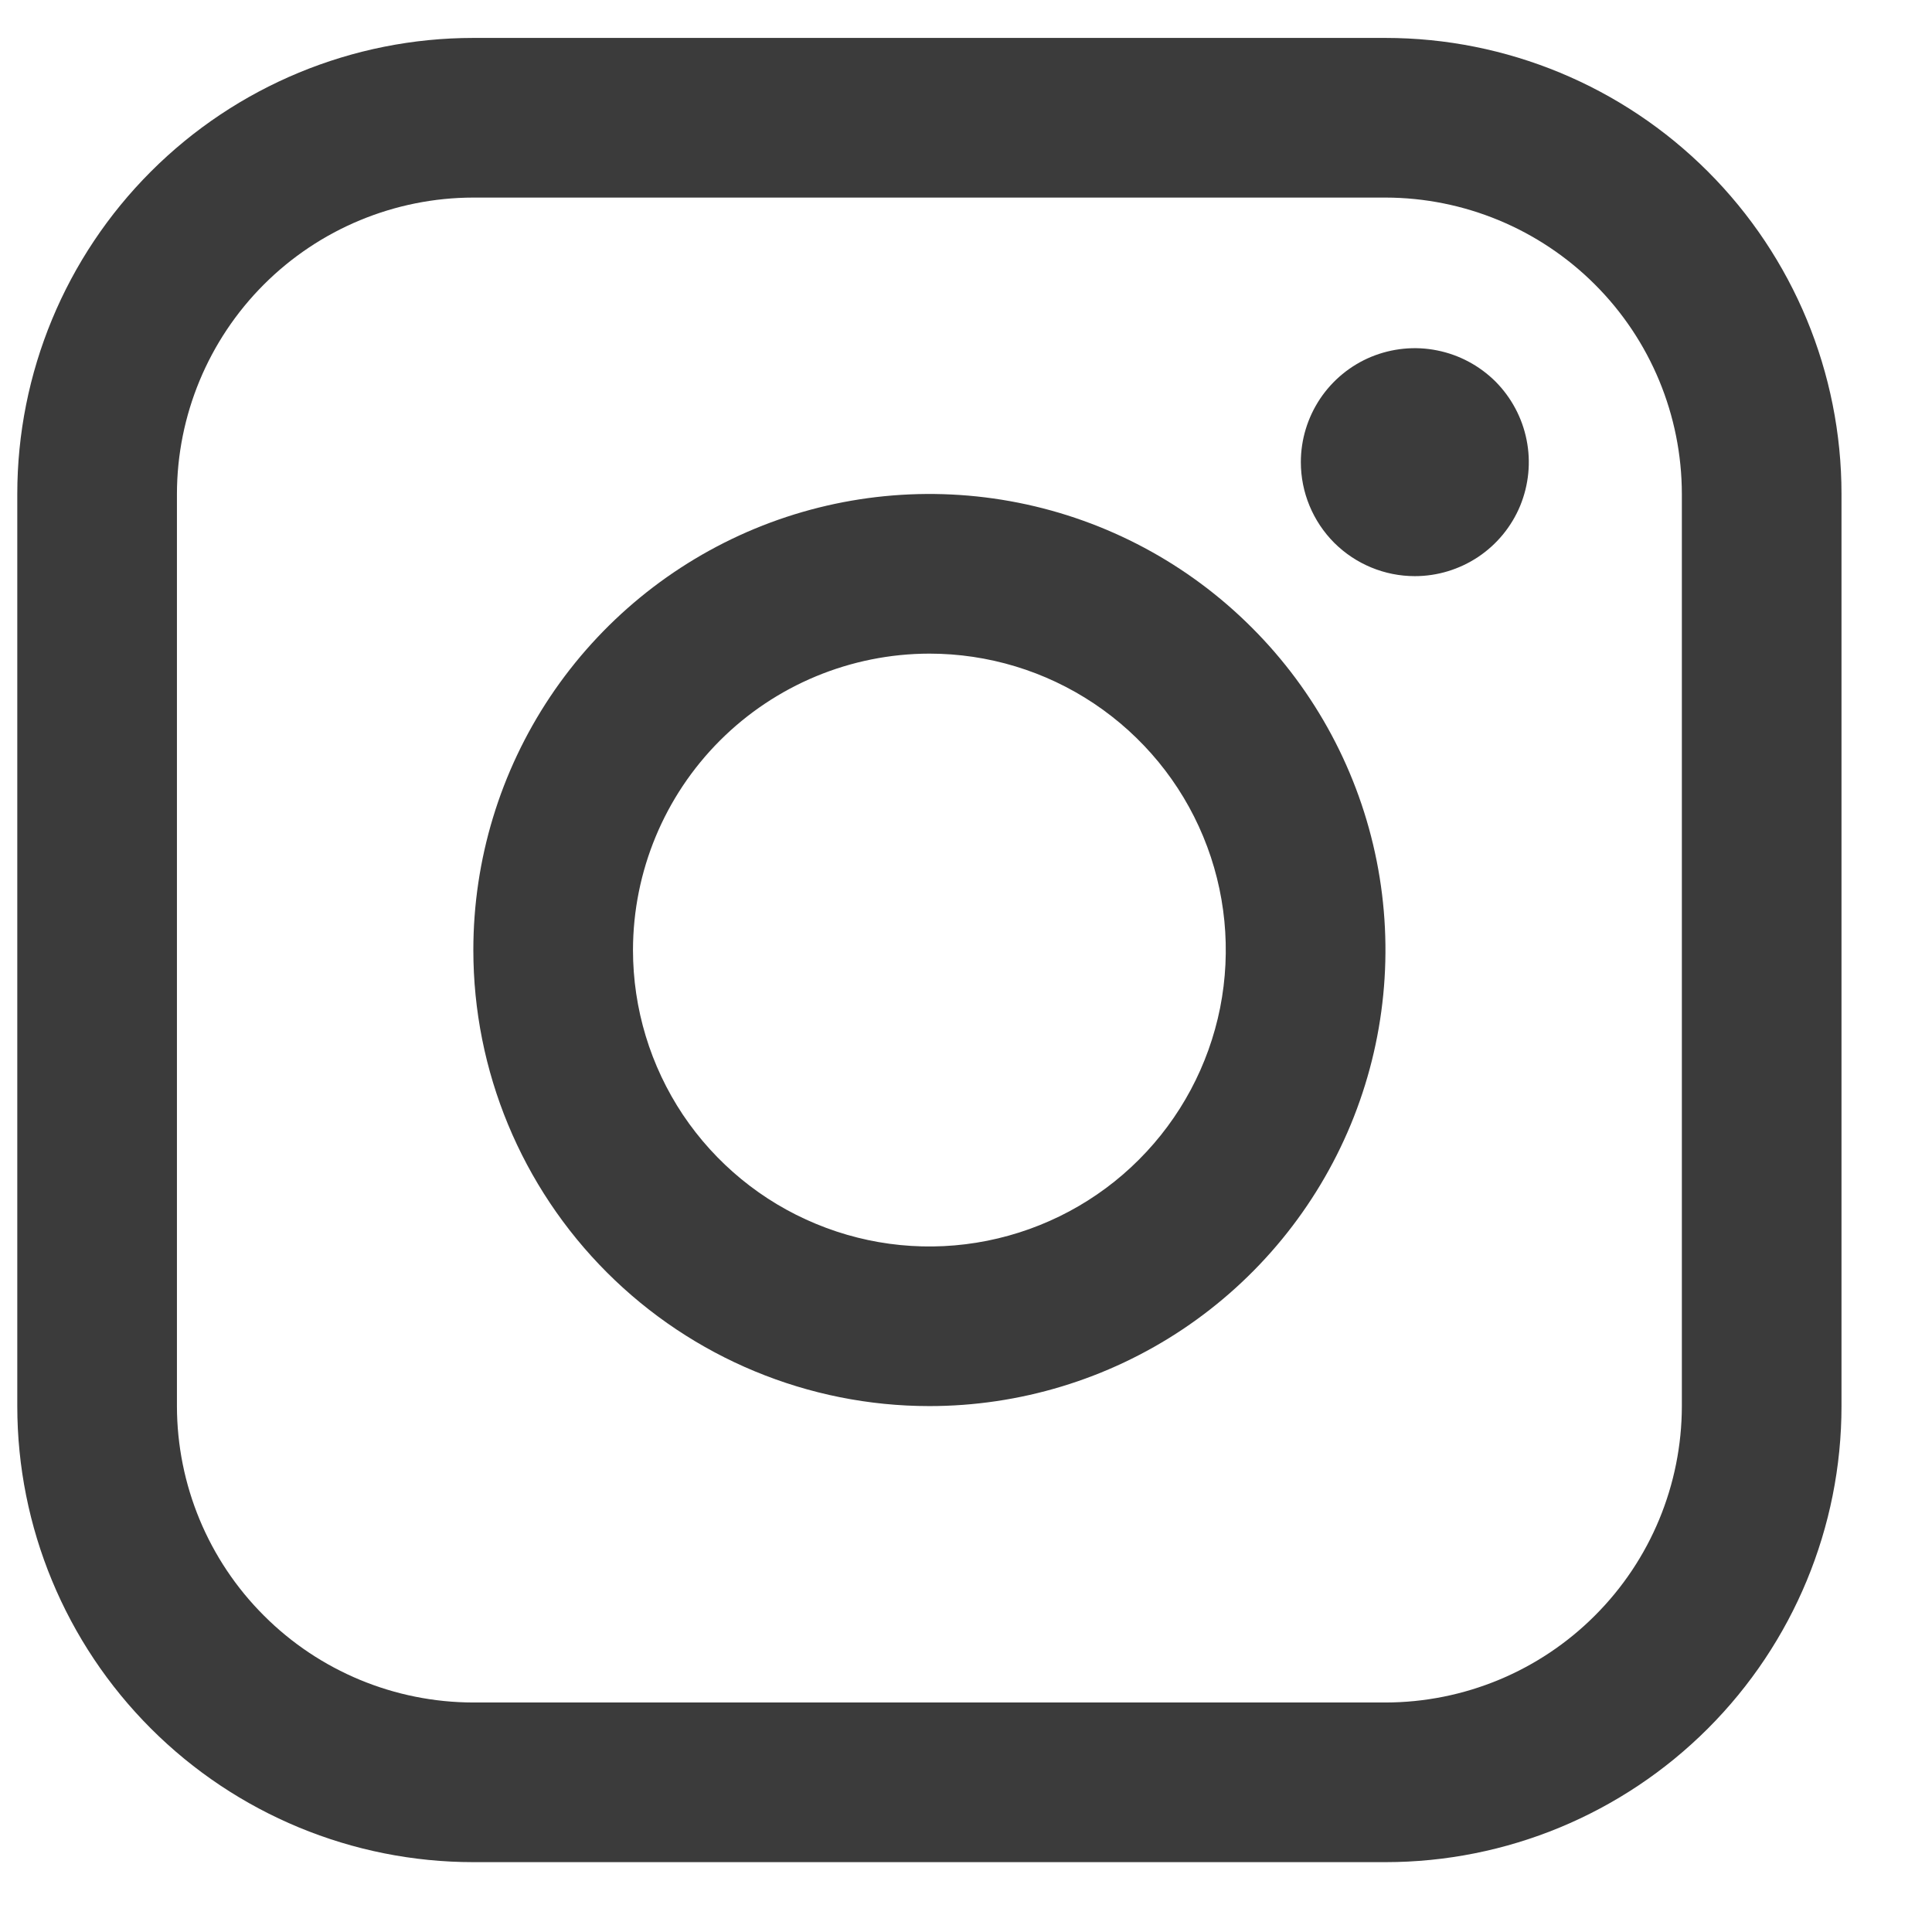 <?xml version="1.0" encoding="UTF-8"?>
<svg xmlns="http://www.w3.org/2000/svg" width="19" height="19" viewBox="0 0 19 19" fill="none">
  <path d="M13.914 5.666C14.136 5.666 14.352 5.6 14.537 5.477C14.721 5.354 14.865 5.179 14.95 4.974C15.034 4.769 15.057 4.544 15.013 4.326C14.97 4.109 14.863 3.909 14.707 3.752C14.55 3.596 14.35 3.489 14.133 3.446C13.915 3.402 13.69 3.425 13.485 3.509C13.28 3.594 13.105 3.738 12.982 3.922C12.859 4.107 12.793 4.323 12.793 4.545C12.793 4.842 12.911 5.127 13.121 5.338C13.332 5.548 13.617 5.666 13.914 5.666Z" fill="#3B3B3B"></path>
  <path d="M9.14 13.828C10.027 13.828 10.894 13.565 11.632 13.072C12.369 12.579 12.944 11.879 13.284 11.059C13.623 10.24 13.712 9.338 13.539 8.468C13.366 7.598 12.939 6.799 12.311 6.172C11.684 5.544 10.885 5.117 10.015 4.944C9.145 4.771 8.243 4.86 7.424 5.199C6.604 5.539 5.904 6.114 5.411 6.851C4.918 7.589 4.655 8.456 4.655 9.343C4.655 10.533 5.128 11.673 5.969 12.514C6.81 13.355 7.951 13.828 9.14 13.828ZM9.14 6.428C9.717 6.428 10.28 6.599 10.759 6.919C11.239 7.24 11.613 7.695 11.833 8.227C12.054 8.76 12.111 9.346 11.999 9.912C11.886 10.477 11.609 10.996 11.201 11.404C10.794 11.812 10.274 12.089 9.709 12.202C9.143 12.315 8.557 12.257 8.025 12.036C7.492 11.816 7.037 11.442 6.716 10.963C6.396 10.483 6.225 9.92 6.225 9.343C6.226 8.57 6.534 7.829 7.08 7.283C7.626 6.737 8.367 6.429 9.14 6.428Z" fill="#3B3B3B"></path>
  <path d="M4.655 18.313H13.625C14.815 18.313 15.955 17.84 16.796 16.999C17.637 16.158 18.11 15.018 18.11 13.828V4.858C18.11 3.668 17.637 2.528 16.796 1.687C15.955 0.846 14.815 0.373 13.625 0.373H4.655C3.466 0.373 2.325 0.846 1.484 1.687C0.643 2.528 0.17 3.668 0.17 4.858V13.828C0.17 15.018 0.643 16.158 1.484 16.999C2.325 17.84 3.466 18.313 4.655 18.313ZM1.74 4.858C1.741 4.085 2.049 3.344 2.595 2.798C3.141 2.252 3.882 1.944 4.655 1.943H13.625C14.398 1.944 15.139 2.252 15.685 2.798C16.232 3.344 16.539 4.085 16.54 4.858V13.828C16.539 14.601 16.232 15.342 15.685 15.888C15.139 16.435 14.398 16.742 13.625 16.743H4.655C3.882 16.742 3.141 16.435 2.595 15.888C2.048 15.342 1.741 14.601 1.74 13.828V4.858Z" fill="#3B3B3B"></path>
</svg>
